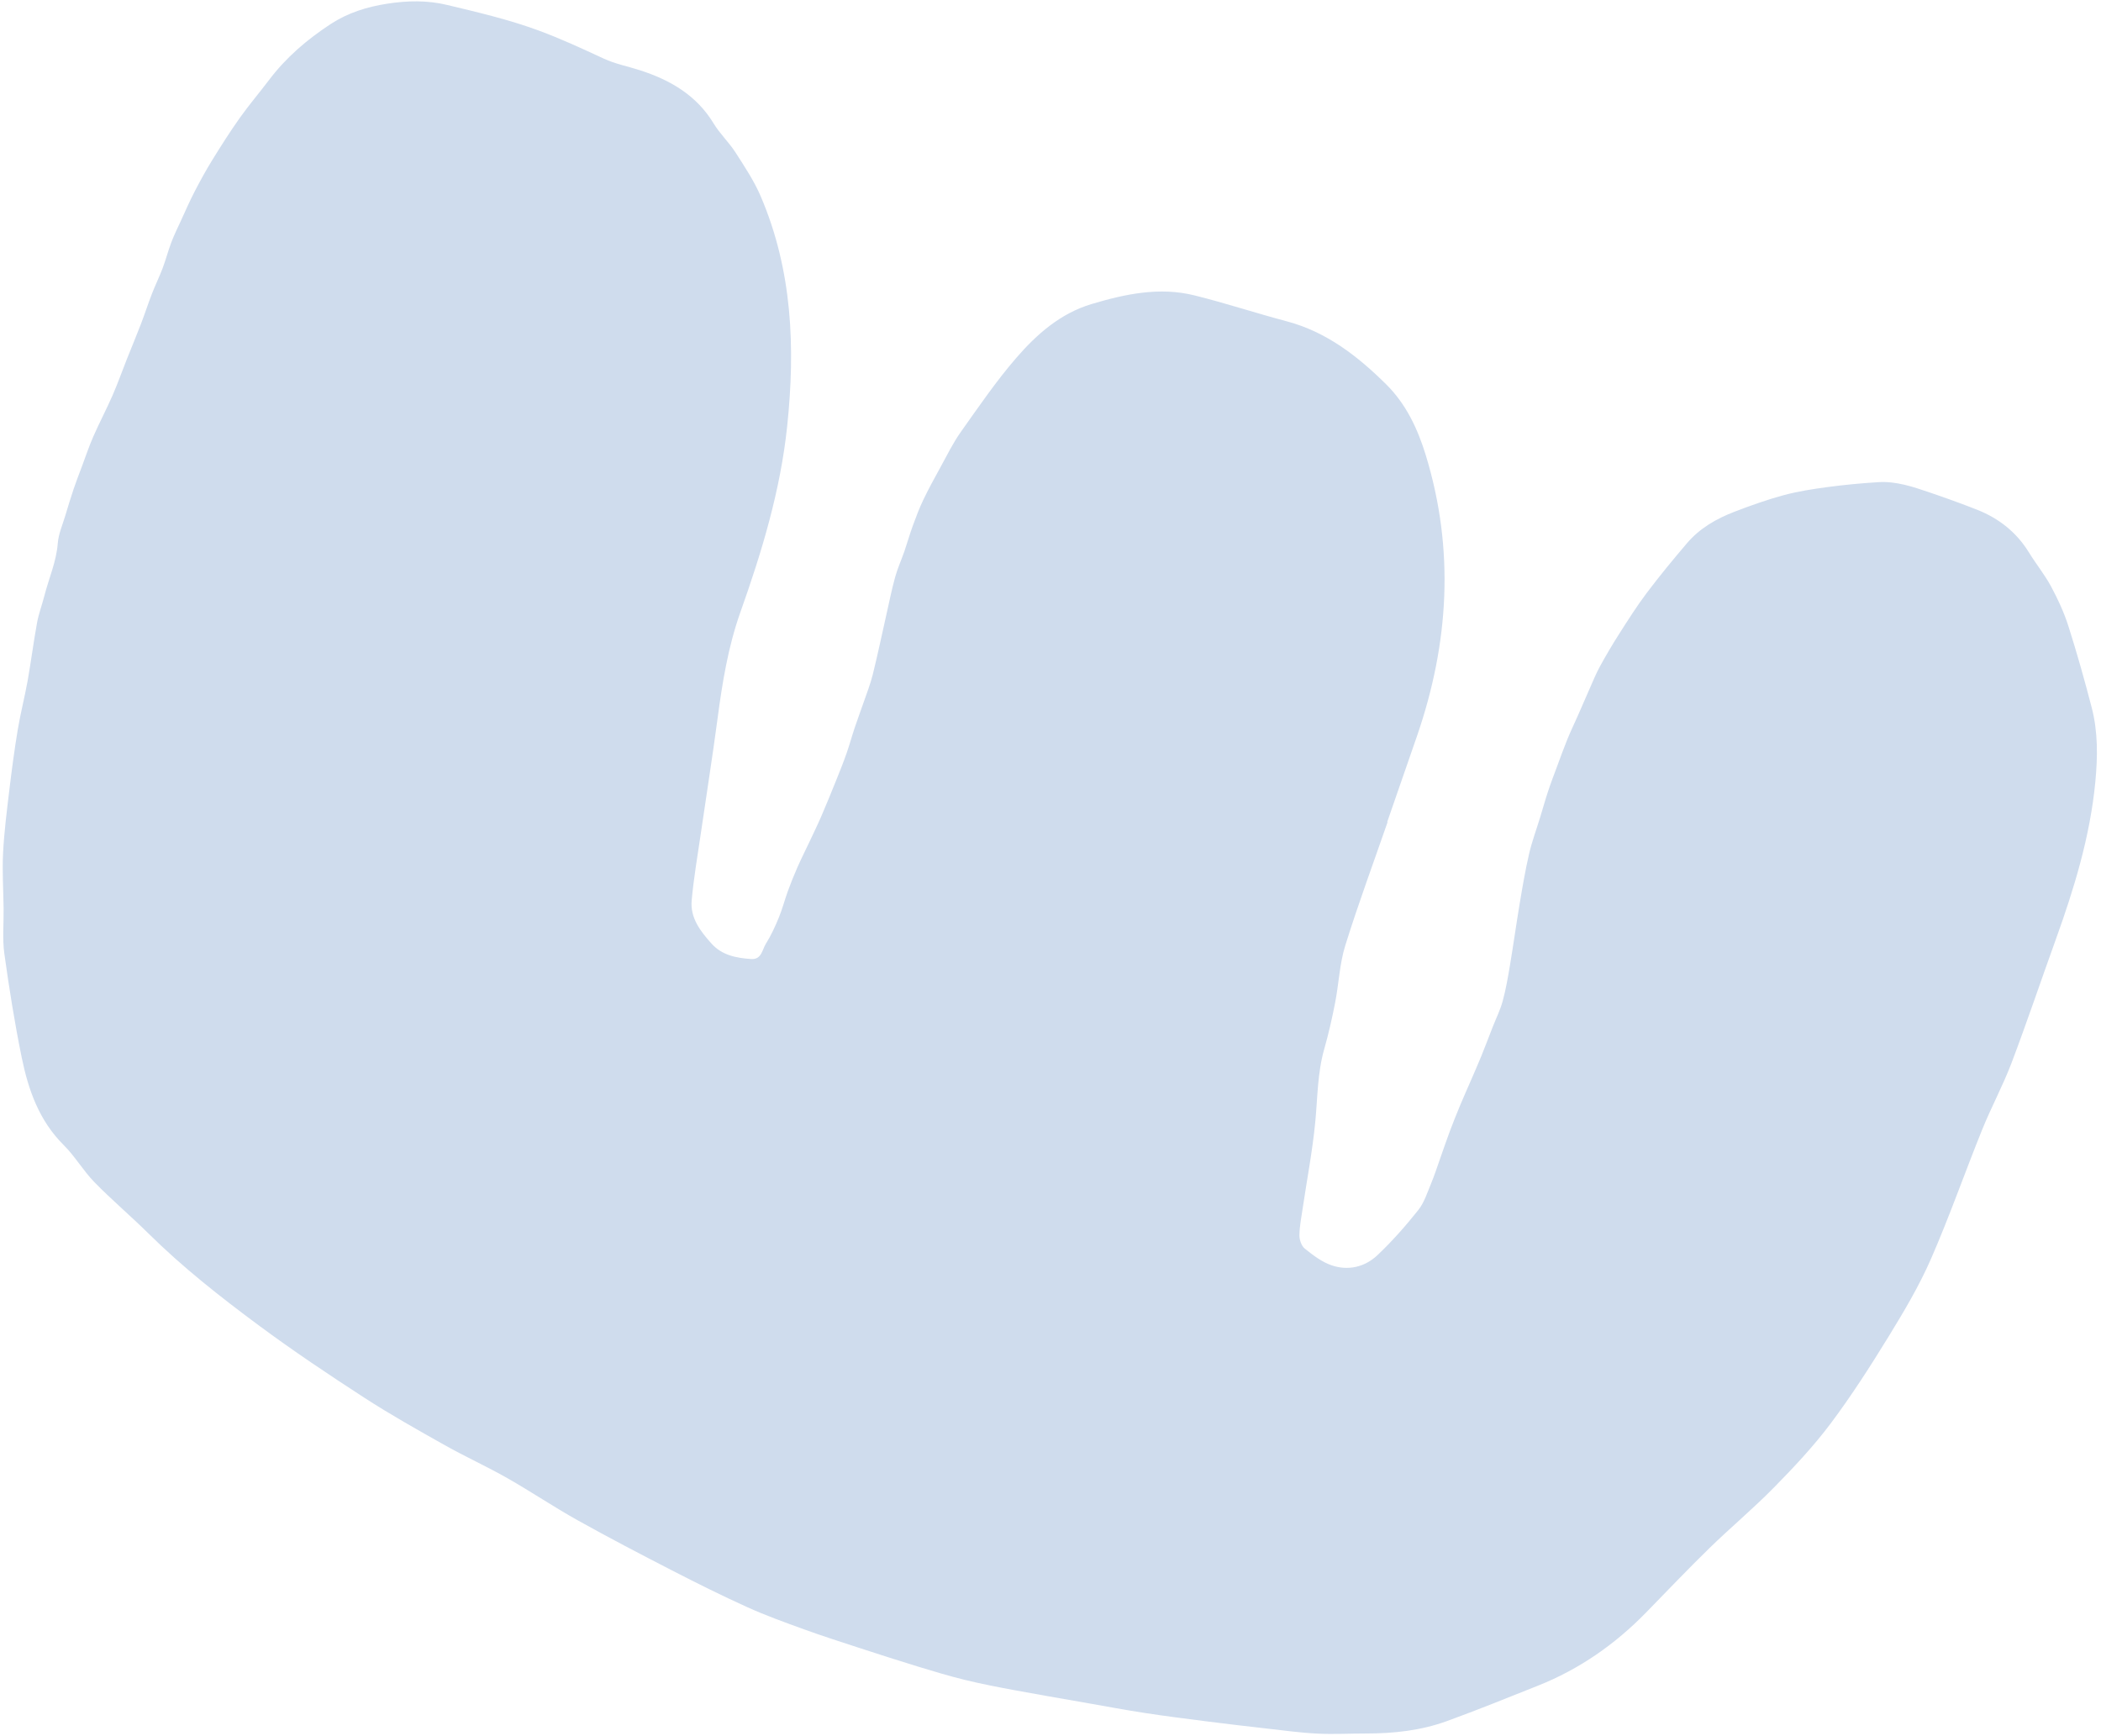 <?xml version="1.0" encoding="UTF-8"?> <svg xmlns="http://www.w3.org/2000/svg" width="173" height="143" viewBox="0 0 173 143" fill="none"> <path d="M114.256 67.703C113.084 71.087 111.835 74.45 110.772 77.867C110.302 79.374 110.244 81.004 109.939 82.565C109.69 83.85 109.398 85.132 109.041 86.389C108.478 88.366 108.495 90.399 108.3 92.418C108.069 94.801 107.614 97.162 107.262 99.532C107.153 100.267 107.004 101.003 106.997 101.739C106.994 102.11 107.166 102.611 107.439 102.829C108.111 103.367 108.834 103.925 109.631 104.199C111.003 104.672 112.378 104.354 113.42 103.369C114.632 102.225 115.742 100.961 116.782 99.656C117.273 99.038 117.525 98.219 117.837 97.47C118.128 96.773 118.356 96.049 118.61 95.336C118.869 94.606 119.116 93.87 119.388 93.146C119.657 92.429 119.944 91.718 120.238 91.01C120.518 90.338 120.817 89.673 121.106 89.004C121.396 88.331 121.695 87.661 121.971 86.981C122.292 86.194 122.59 85.396 122.9 84.604C123.181 83.885 123.532 83.186 123.733 82.446C123.997 81.477 124.168 80.48 124.334 79.488C124.619 77.788 124.855 76.078 125.14 74.375C125.368 73.018 125.597 71.66 125.907 70.322C126.144 69.299 126.514 68.308 126.821 67.302C127.039 66.591 127.235 65.874 127.471 65.168C127.698 64.478 127.959 63.796 128.214 63.114C128.489 62.374 128.755 61.63 129.053 60.899C129.322 60.239 129.631 59.597 129.919 58.946C130.238 58.219 130.549 57.49 130.872 56.766C131.153 56.133 131.411 55.486 131.744 54.88C132.244 53.964 132.775 53.063 133.338 52.184C134.066 51.044 134.791 49.897 135.605 48.818C136.662 47.419 137.777 46.063 138.915 44.73C139.954 43.51 141.321 42.723 142.795 42.154C144.131 41.639 145.486 41.156 146.867 40.781C148.045 40.464 149.263 40.276 150.474 40.113C151.865 39.927 153.267 39.794 154.669 39.708C156.134 39.618 157.508 40.084 158.869 40.548C160.184 40.995 161.495 41.465 162.787 41.975C164.589 42.687 166.045 43.83 167.071 45.504C167.651 46.451 168.365 47.323 168.889 48.299C169.45 49.341 169.954 50.433 170.314 51.558C171.02 53.775 171.65 56.019 172.235 58.272C172.757 60.278 172.729 62.329 172.534 64.38C172.103 68.894 170.787 73.185 169.258 77.425C168.044 80.79 166.904 84.183 165.637 87.528C164.926 89.401 163.964 91.177 163.213 93.036C161.781 96.577 160.523 100.193 158.993 103.691C158.029 105.896 156.783 107.994 155.521 110.052C154.015 112.504 152.459 114.938 150.734 117.238C149.334 119.106 147.718 120.826 146.079 122.495C144.38 124.225 142.511 125.787 140.773 127.479C138.99 129.217 137.274 131.023 135.533 132.805C132.982 135.42 130.045 137.468 126.642 138.821C124.142 139.816 121.646 140.831 119.118 141.748C116.987 142.52 114.753 142.762 112.492 142.761C111.15 142.759 109.806 142.837 108.468 142.77C107.094 142.703 105.727 142.514 104.359 142.359C102.707 142.173 101.06 141.979 99.412 141.769C97.686 141.55 95.958 141.331 94.238 141.067C92.6 140.816 90.968 140.508 89.334 140.221C87.384 139.879 85.433 139.549 83.486 139.185C82.131 138.932 80.775 138.671 79.434 138.343C78.14 138.026 76.86 137.639 75.583 137.249C73.932 136.744 72.29 136.214 70.649 135.679C69.166 135.194 67.679 134.718 66.213 134.186C64.642 133.615 63.063 133.052 61.544 132.362C59.444 131.413 57.379 130.382 55.329 129.328C52.715 127.984 50.111 126.623 47.544 125.19C45.588 124.098 43.723 122.839 41.773 121.73C40.091 120.774 38.322 119.971 36.635 119.022C34.395 117.763 32.151 116.503 29.996 115.107C27.053 113.199 24.132 111.245 21.316 109.158C18.147 106.809 15.041 104.37 12.227 101.585C10.772 100.147 9.205 98.822 7.777 97.36C6.855 96.415 6.177 95.227 5.241 94.297C3.221 92.29 2.334 89.76 1.789 87.095C1.21 84.261 0.754 81.399 0.357 78.534C0.189 77.319 0.313 76.063 0.297 74.826C0.279 73.307 0.176 71.783 0.252 70.269C0.339 68.541 0.558 66.821 0.764 65.102C0.964 63.434 1.184 61.765 1.459 60.108C1.685 58.749 2.034 57.41 2.277 56.054C2.56 54.467 2.761 52.867 3.051 51.283C3.188 50.537 3.463 49.817 3.65 49.079C4.019 47.635 4.639 46.265 4.757 44.742C4.817 43.962 5.158 43.202 5.385 42.438C5.6 41.715 5.819 40.996 6.059 40.283C6.273 39.647 6.517 39.02 6.753 38.392C7.059 37.575 7.335 36.743 7.685 35.945C8.185 34.807 8.767 33.706 9.265 32.568C9.693 31.588 10.049 30.578 10.444 29.582C10.83 28.611 11.235 27.647 11.609 26.671C11.924 25.852 12.191 25.017 12.508 24.199C12.784 23.487 13.123 22.798 13.393 22.084C13.657 21.382 13.844 20.651 14.11 19.951C14.345 19.332 14.639 18.737 14.916 18.136C15.275 17.355 15.616 16.566 16.011 15.803C16.47 14.918 16.948 14.04 17.471 13.192C18.201 12.011 18.946 10.835 19.75 9.701C20.512 8.629 21.37 7.625 22.165 6.573C23.56 4.728 25.284 3.255 27.211 1.991C28.645 1.051 30.208 0.565 31.894 0.303C33.555 0.045 35.194 0.017 36.815 0.406C39.347 1.015 41.881 1.603 44.341 2.509C46.18 3.186 47.939 4.004 49.709 4.825C50.664 5.269 51.732 5.47 52.742 5.8C55.214 6.606 57.356 7.851 58.759 10.164C59.27 11.01 60.019 11.711 60.556 12.545C61.309 13.718 62.098 14.9 62.642 16.174C65.244 22.255 65.498 28.62 64.818 35.096C64.263 40.397 62.733 45.444 60.959 50.433C59.954 53.268 59.476 56.219 59.083 59.191C58.665 62.347 58.162 65.492 57.706 68.645C57.438 70.478 57.121 72.308 56.954 74.151C56.821 75.597 57.679 76.7 58.59 77.712C59.454 78.675 60.638 78.898 61.853 78.98C62.716 79.038 62.758 78.21 63.062 77.724C63.49 77.045 63.827 76.302 64.133 75.558C64.424 74.851 64.615 74.1 64.876 73.38C65.118 72.717 65.382 72.062 65.666 71.415C65.962 70.744 66.294 70.087 66.606 69.424C66.954 68.683 67.315 67.948 67.638 67.198C68.065 66.213 68.467 65.217 68.869 64.22C69.159 63.501 69.447 62.781 69.703 62.051C69.95 61.348 70.144 60.628 70.381 59.922C70.61 59.231 70.87 58.549 71.106 57.86C71.368 57.098 71.669 56.343 71.862 55.563C72.269 53.92 72.615 52.264 72.987 50.613C73.222 49.581 73.427 48.54 73.709 47.522C73.909 46.798 74.225 46.107 74.471 45.396C74.709 44.704 74.907 43.998 75.157 43.311C75.42 42.591 75.689 41.87 76.019 41.18C76.457 40.265 76.945 39.373 77.435 38.485C77.978 37.498 78.474 36.475 79.123 35.562C80.593 33.489 82.033 31.379 83.692 29.463C85.374 27.519 87.328 25.804 89.879 25.041C92.647 24.213 95.474 23.61 98.357 24.327C100.901 24.958 103.395 25.785 105.931 26.455C109.226 27.327 111.794 29.33 114.144 31.656C115.778 33.273 116.738 35.32 117.404 37.496C119.78 45.264 119.311 52.953 116.694 60.571C115.877 62.945 115.049 65.318 114.226 67.692C114.236 67.695 114.246 67.698 114.256 67.703Z" fill="#CFDCED"></path> </svg> 